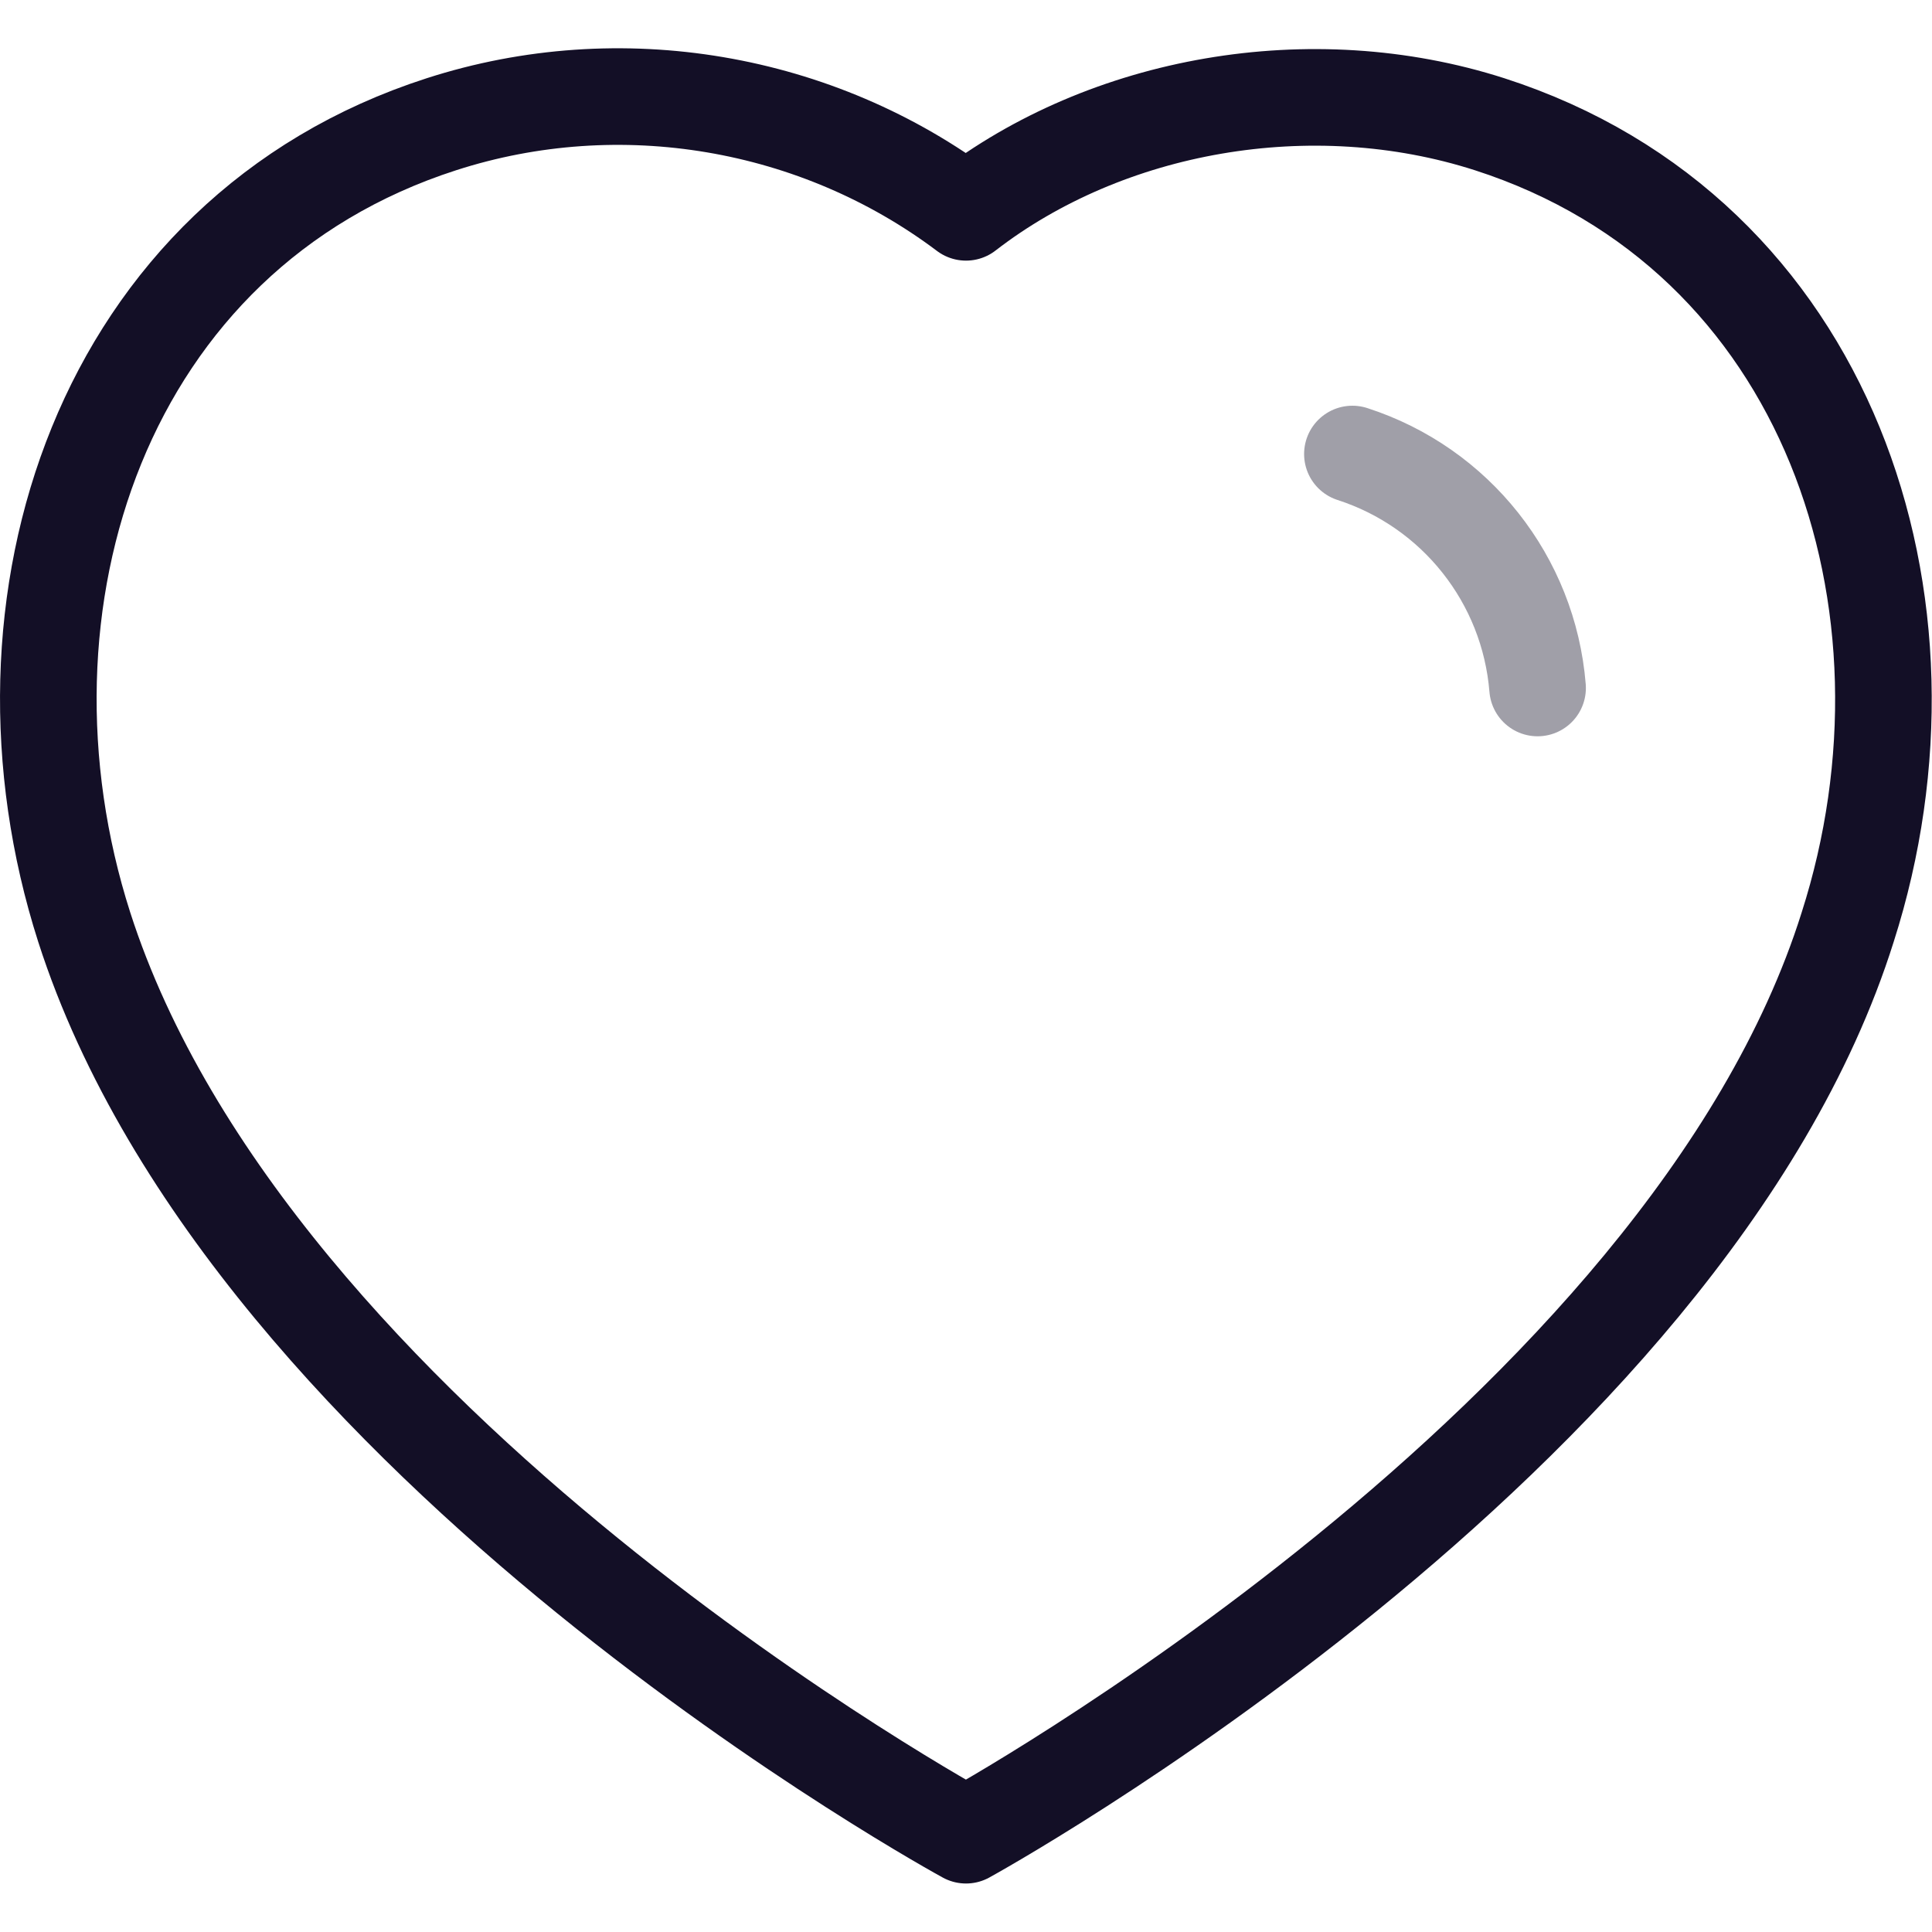 <svg width="20" height="20" viewBox="0 0 20 20" fill="none" xmlns="http://www.w3.org/2000/svg">
<path fill-rule="evenodd" clip-rule="evenodd" d="M0.872 9.598C-0.201 6.248 1.053 2.419 4.57 1.286C6.42 0.689 8.462 1.041 10 2.198C11.455 1.073 13.572 0.693 15.42 1.286C18.937 2.419 20.199 6.248 19.127 9.598C17.457 14.908 10 18.998 10 18.998C10 18.998 2.598 14.97 0.872 9.598Z" stroke="#130F26" stroke-linecap="round" stroke-linejoin="round"/>
<path opacity="0.4" d="M14 4.7C15.07 5.046 15.826 6.001 15.917 7.122" stroke="#130F26" stroke-linecap="round" stroke-linejoin="round"/>
</svg>
